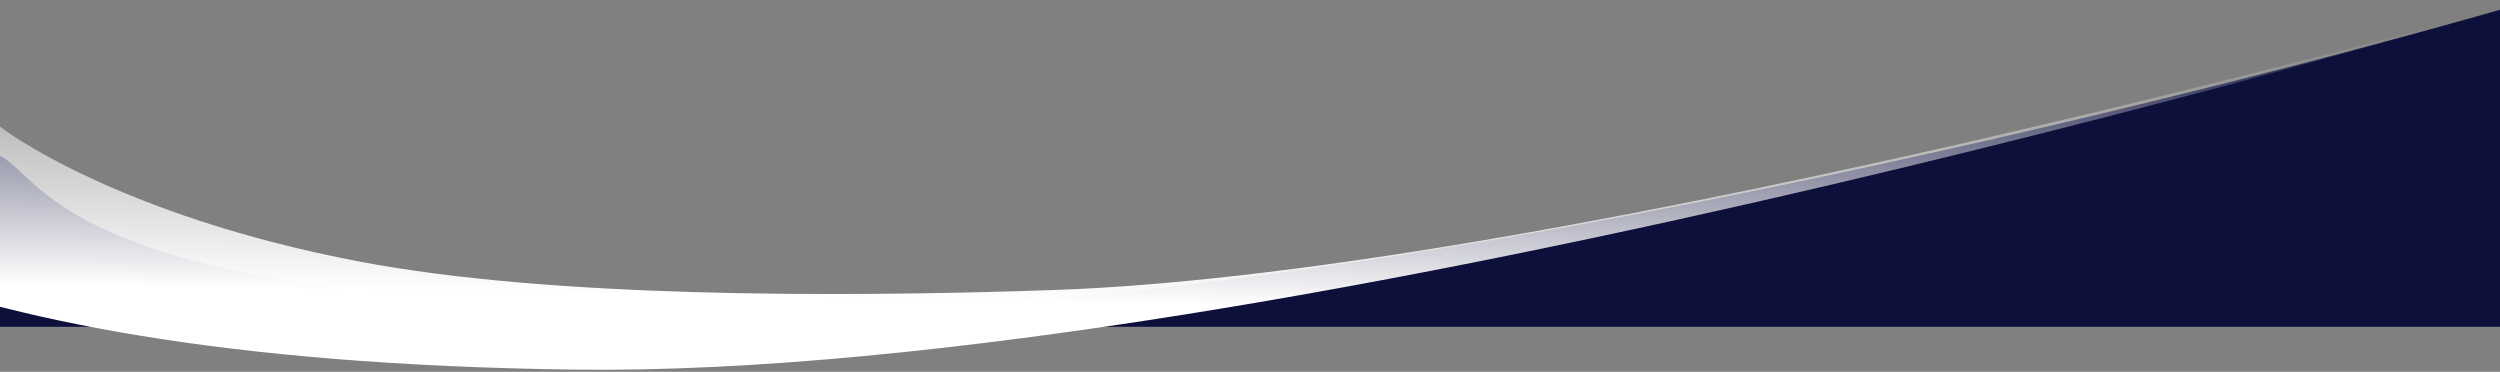 <svg id="Layer_1" data-name="Layer 1" xmlns="http://www.w3.org/2000/svg" xmlns:xlink="http://www.w3.org/1999/xlink" viewBox="0 0 1681.36 250.05"><rect x="0" y="0" width="1681.36" height="250.05" fill="#808080" stroke="none"/><defs><style>.cls-1{fill:#0e103c;}.cls-2{fill:url(#linear-gradient);}</style><linearGradient id="linear-gradient" x1="-157.87" y1="1119.94" x2="-157.27" y2="1120.77" gradientTransform="matrix(1673.47, -87.11, -8.46, -162.43, 273765.31, 168351.73)" gradientUnits="userSpaceOnUse"><stop offset="0" stop-color="#fff"/><stop offset="1" stop-color="#fff" stop-opacity="0"/></linearGradient></defs><title>Artboard 1</title><g id="Group_647" data-name="Group 647"><path id="Subtraction_4" data-name="Subtraction 4" class="cls-1" d="M1688.25,219.78H-2.92V6.13H-.61v98.31c5.31,2.68,10,7,15.84,12.48,8.09,7.53,18.15,16.89,35.1,26.93a241.87,241.87,0,0,0,31.06,15.31,397.53,397.53,0,0,0,44.67,15.09c18.41,5.12,39.17,9.75,61.72,13.78,24.77,4.42,52.42,8.25,82.2,11.37,32.29,3.38,68,6,106.13,7.87,41,2,85.87,3.09,133.49,3.29h6.71c27.27,0,56.24-.71,86.13-2.11,28.65-1.34,58.92-3.35,89.94-6,57.93-4.9,120.7-12.13,186.56-21.48,112.08-15.9,235.33-38.22,366.33-66.32,52.5-11.26,106.54-23.52,160.62-36.44,44.34-10.6,89-21.71,132.86-33,77.37-20,129.88-35,144.14-39.07h4.19V-7h1.17V219.79Z"/><path id="Path_3224" data-name="Path 3224" class="cls-2" d="M-226.67,95.74c41,26.53,134.8,146.71,613.36,152.85S1721.11-5.59,1721.11-5.59s-661.22,188.7-1013.3,200.68C558.53,200.16,369,200,242.6,176.07,78.52,145,0,86.08-1.2,84-3.36,80.41-226.67,95.74-226.67,95.74Z"/></g></svg>